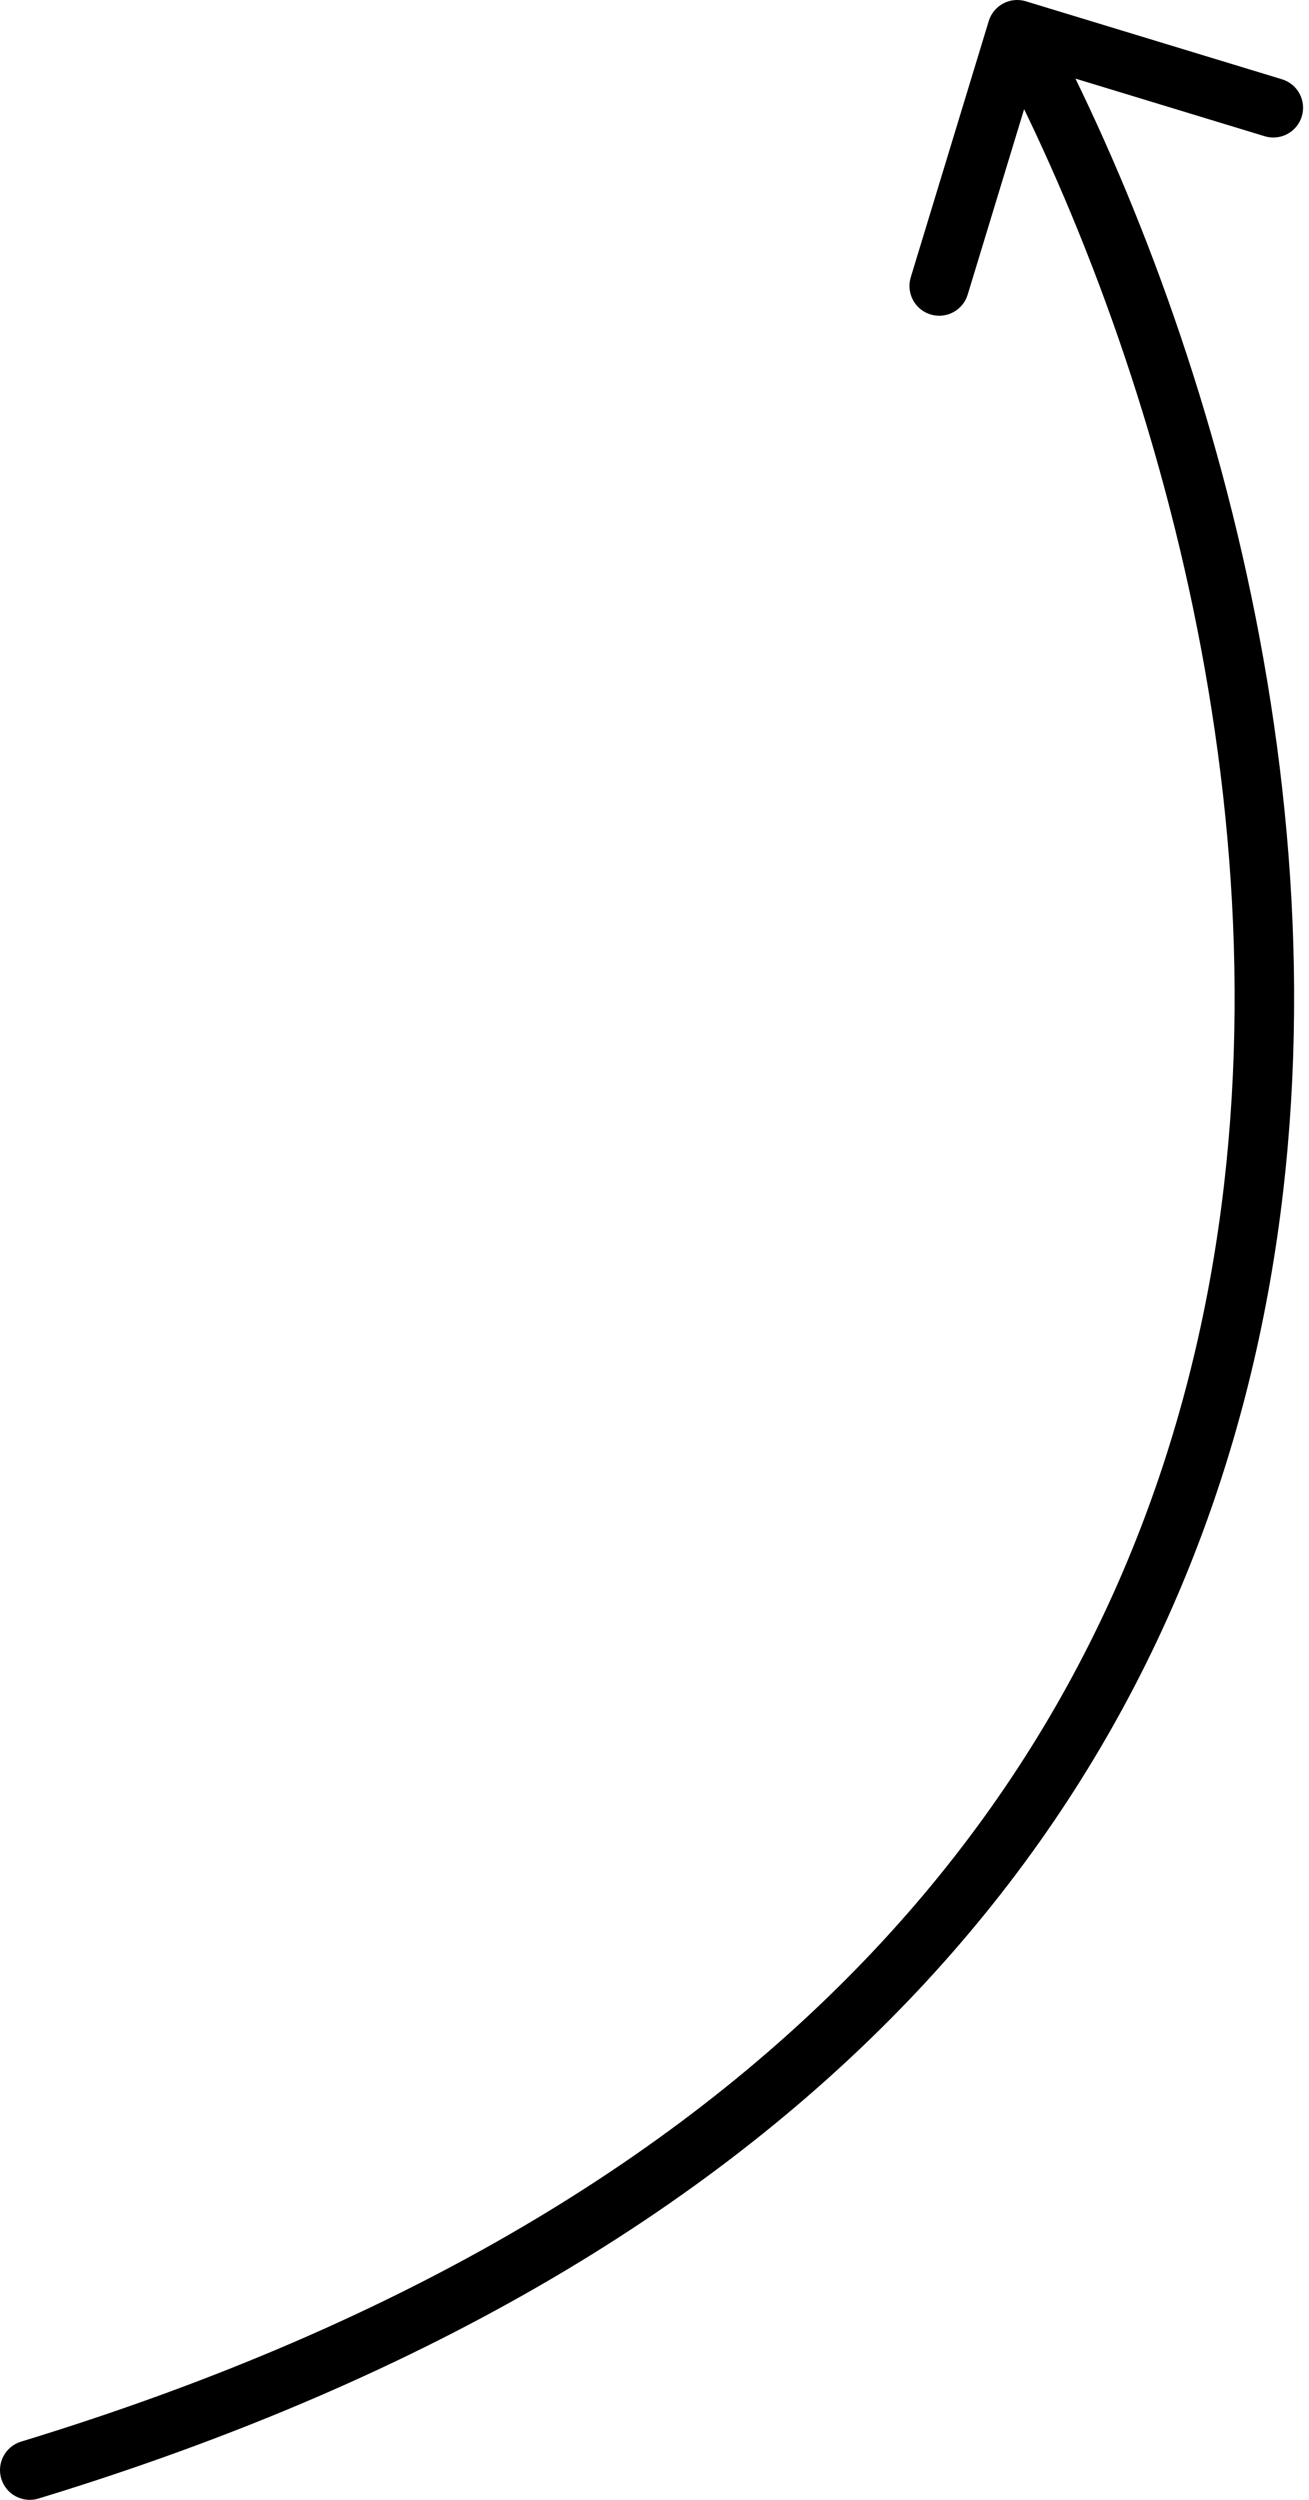 <svg width="88" height="168" viewBox="0 0 88 168" fill="none" xmlns="http://www.w3.org/2000/svg">
<path d="M68.964 0.087C67.908 -0.235 66.79 0.361 66.469 1.418L61.227 18.637C60.906 19.694 61.501 20.812 62.558 21.133C63.615 21.455 64.732 20.859 65.054 19.802L69.713 4.496L85.019 9.155C86.076 9.477 87.194 8.881 87.515 7.824C87.837 6.767 87.241 5.65 86.184 5.328L68.964 0.087ZM1.416 164.087C0.36 164.409 -0.235 165.527 0.087 166.584C0.409 167.64 1.527 168.235 2.584 167.913L1.416 164.087ZM66.617 2.941C77.469 23.291 87.16 55.744 81.162 86.966C75.204 117.977 53.706 148.133 1.416 164.087L2.584 167.913C56.144 151.571 78.825 120.333 85.09 87.72C91.315 55.318 81.271 21.92 70.147 1.059L66.617 2.941Z" fill="black"/>
</svg>
